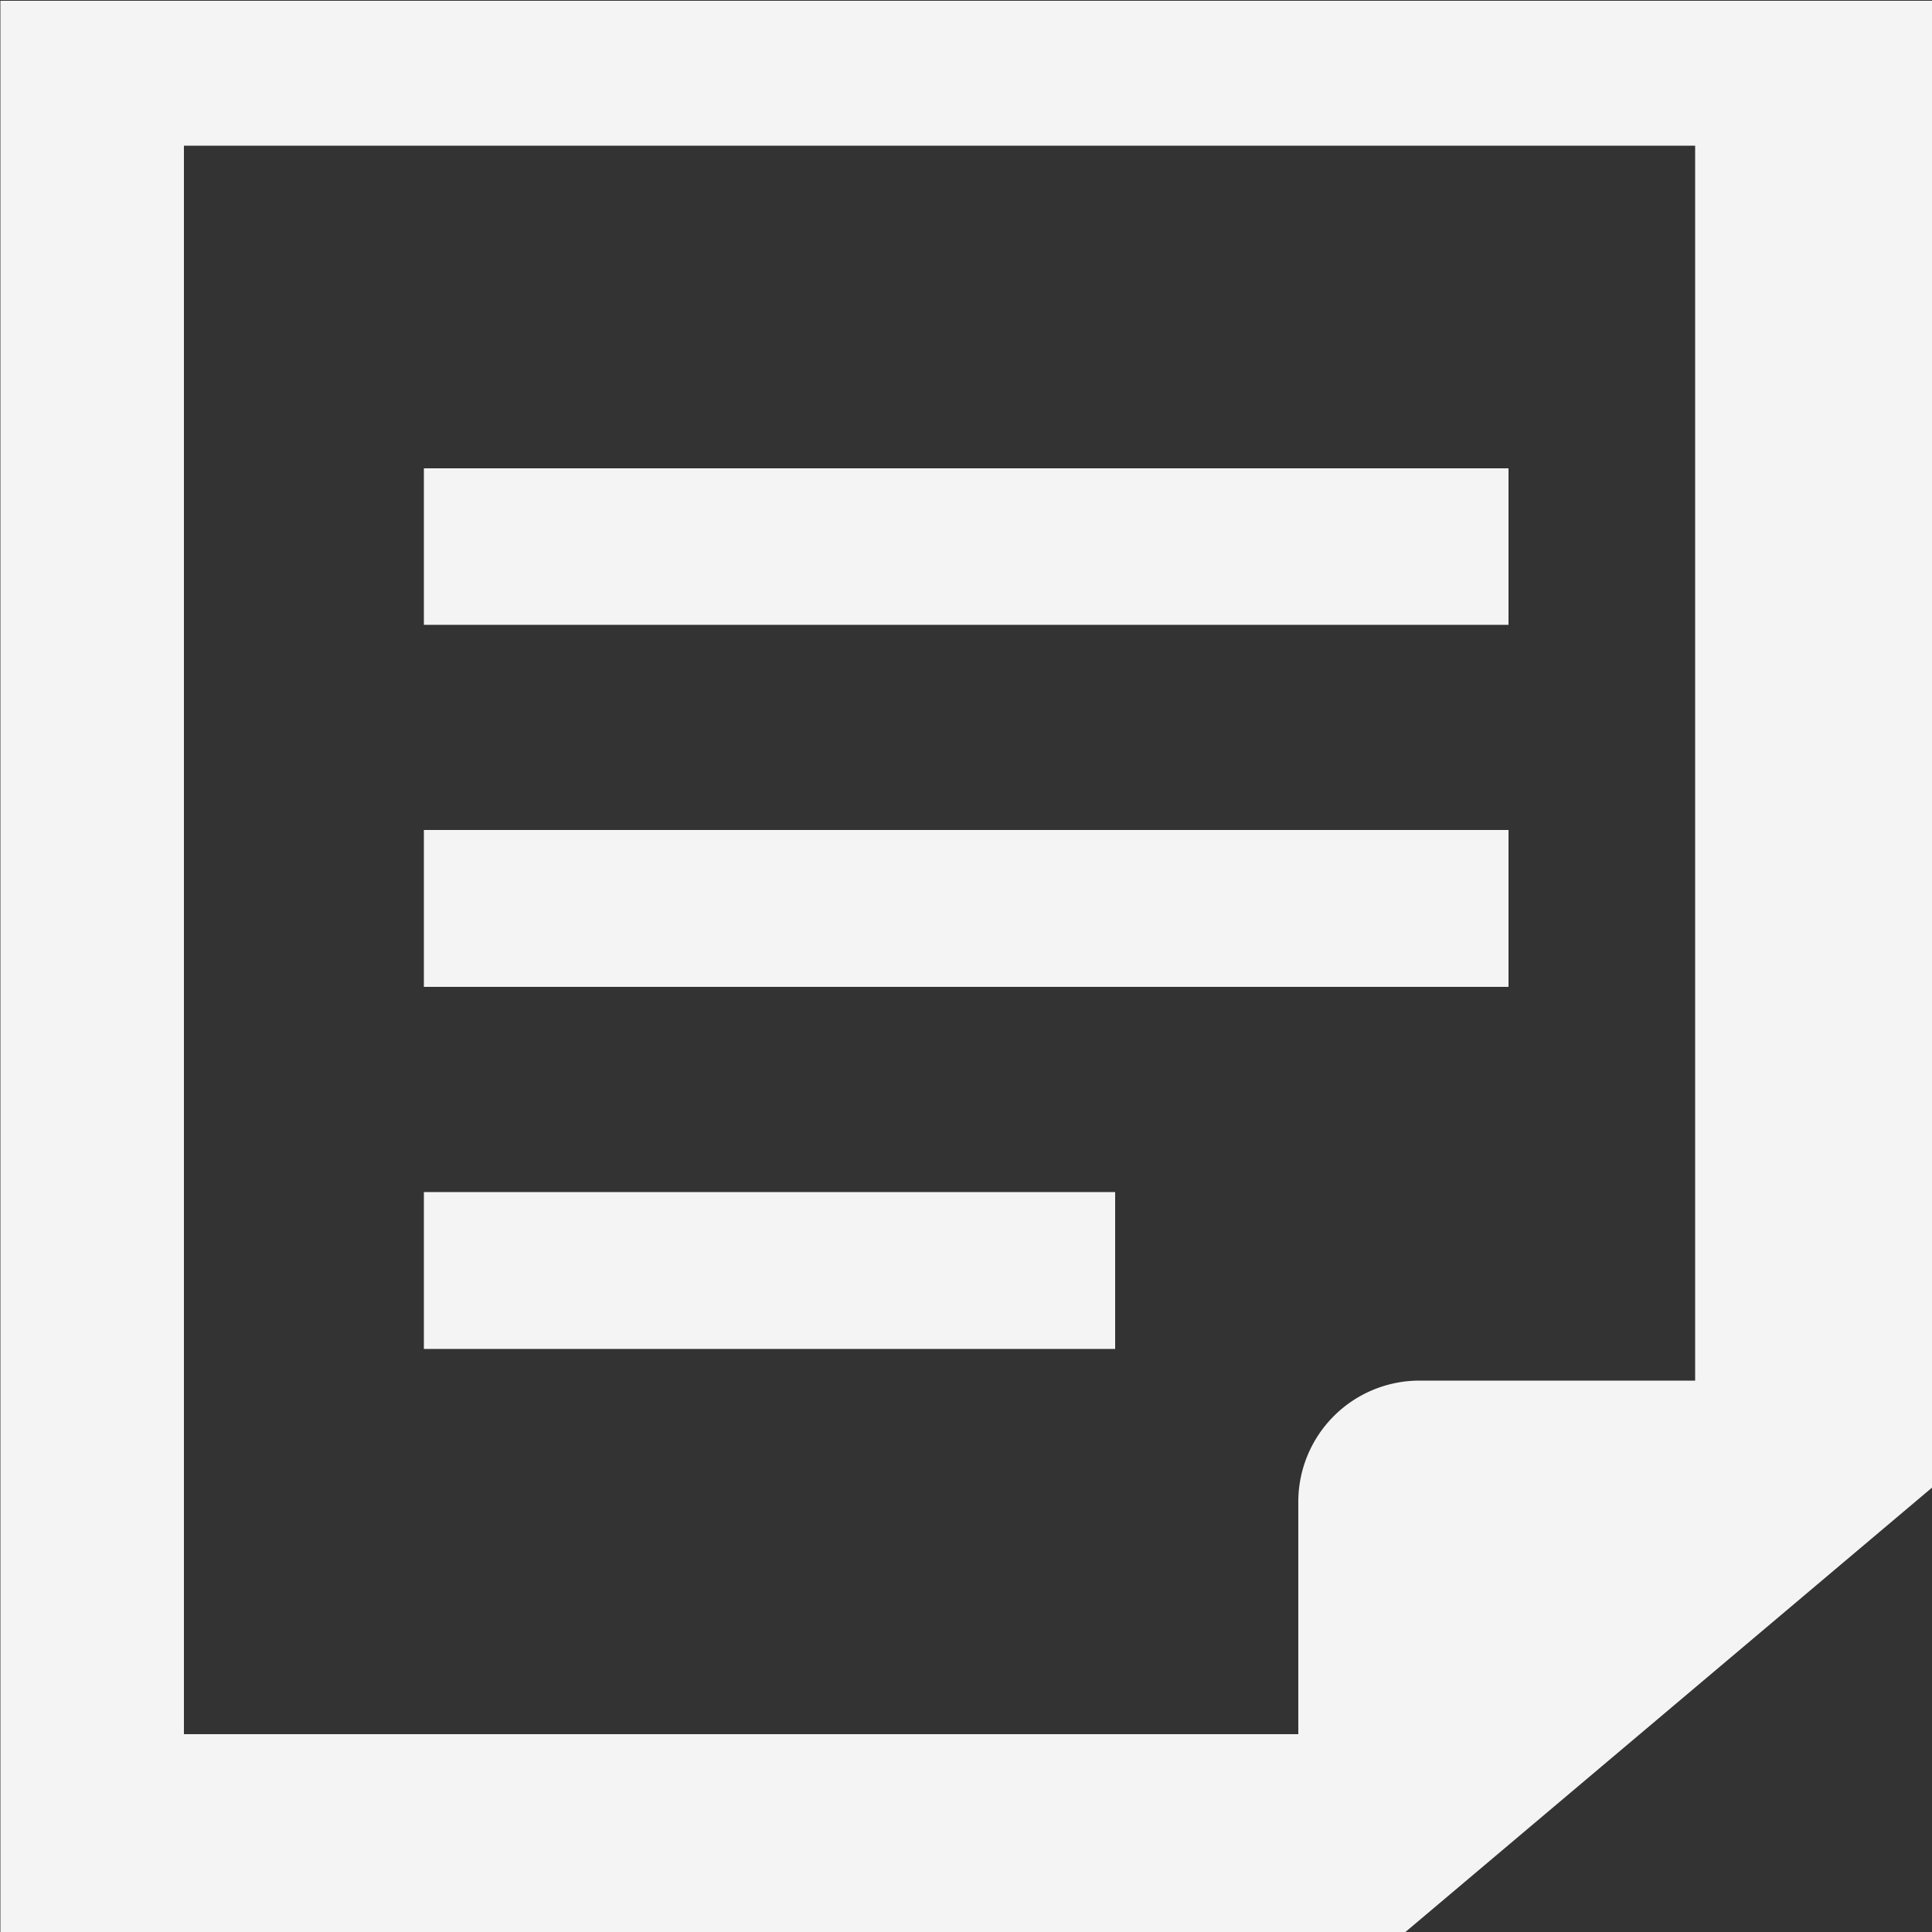 <svg xmlns="http://www.w3.org/2000/svg" width="50" height="50" viewBox="0 0 50 50">
  <rect x="0" y="0" width="50" height="50" fill="#333333" stroke="none"/>
  <defs>
    <style>
      .cls-1 {
        fill: #f4f4f4;
        fill-rule: evenodd;
      }
    </style>
  </defs>
  <path id="ico-publish.svg" class="cls-1" d="M1046.25,5845.21h28.07v4.05h-28.07v-4.05Zm0,9.36h28.07v4.06h-28.07v-4.06Zm0,9.37h17.89V5868h-17.89v-4.06Zm-10.96-30.83v49.99h36.35l13.64-11.51v-38.48h-49.99Zm43.86,35.71H1072a3.137,3.137,0,0,0-3.12,3.12v6.03h-28.84v-41.11h39.11v31.96Z" transform="translate(-1035.28 -5833.09)"/>
</svg>
